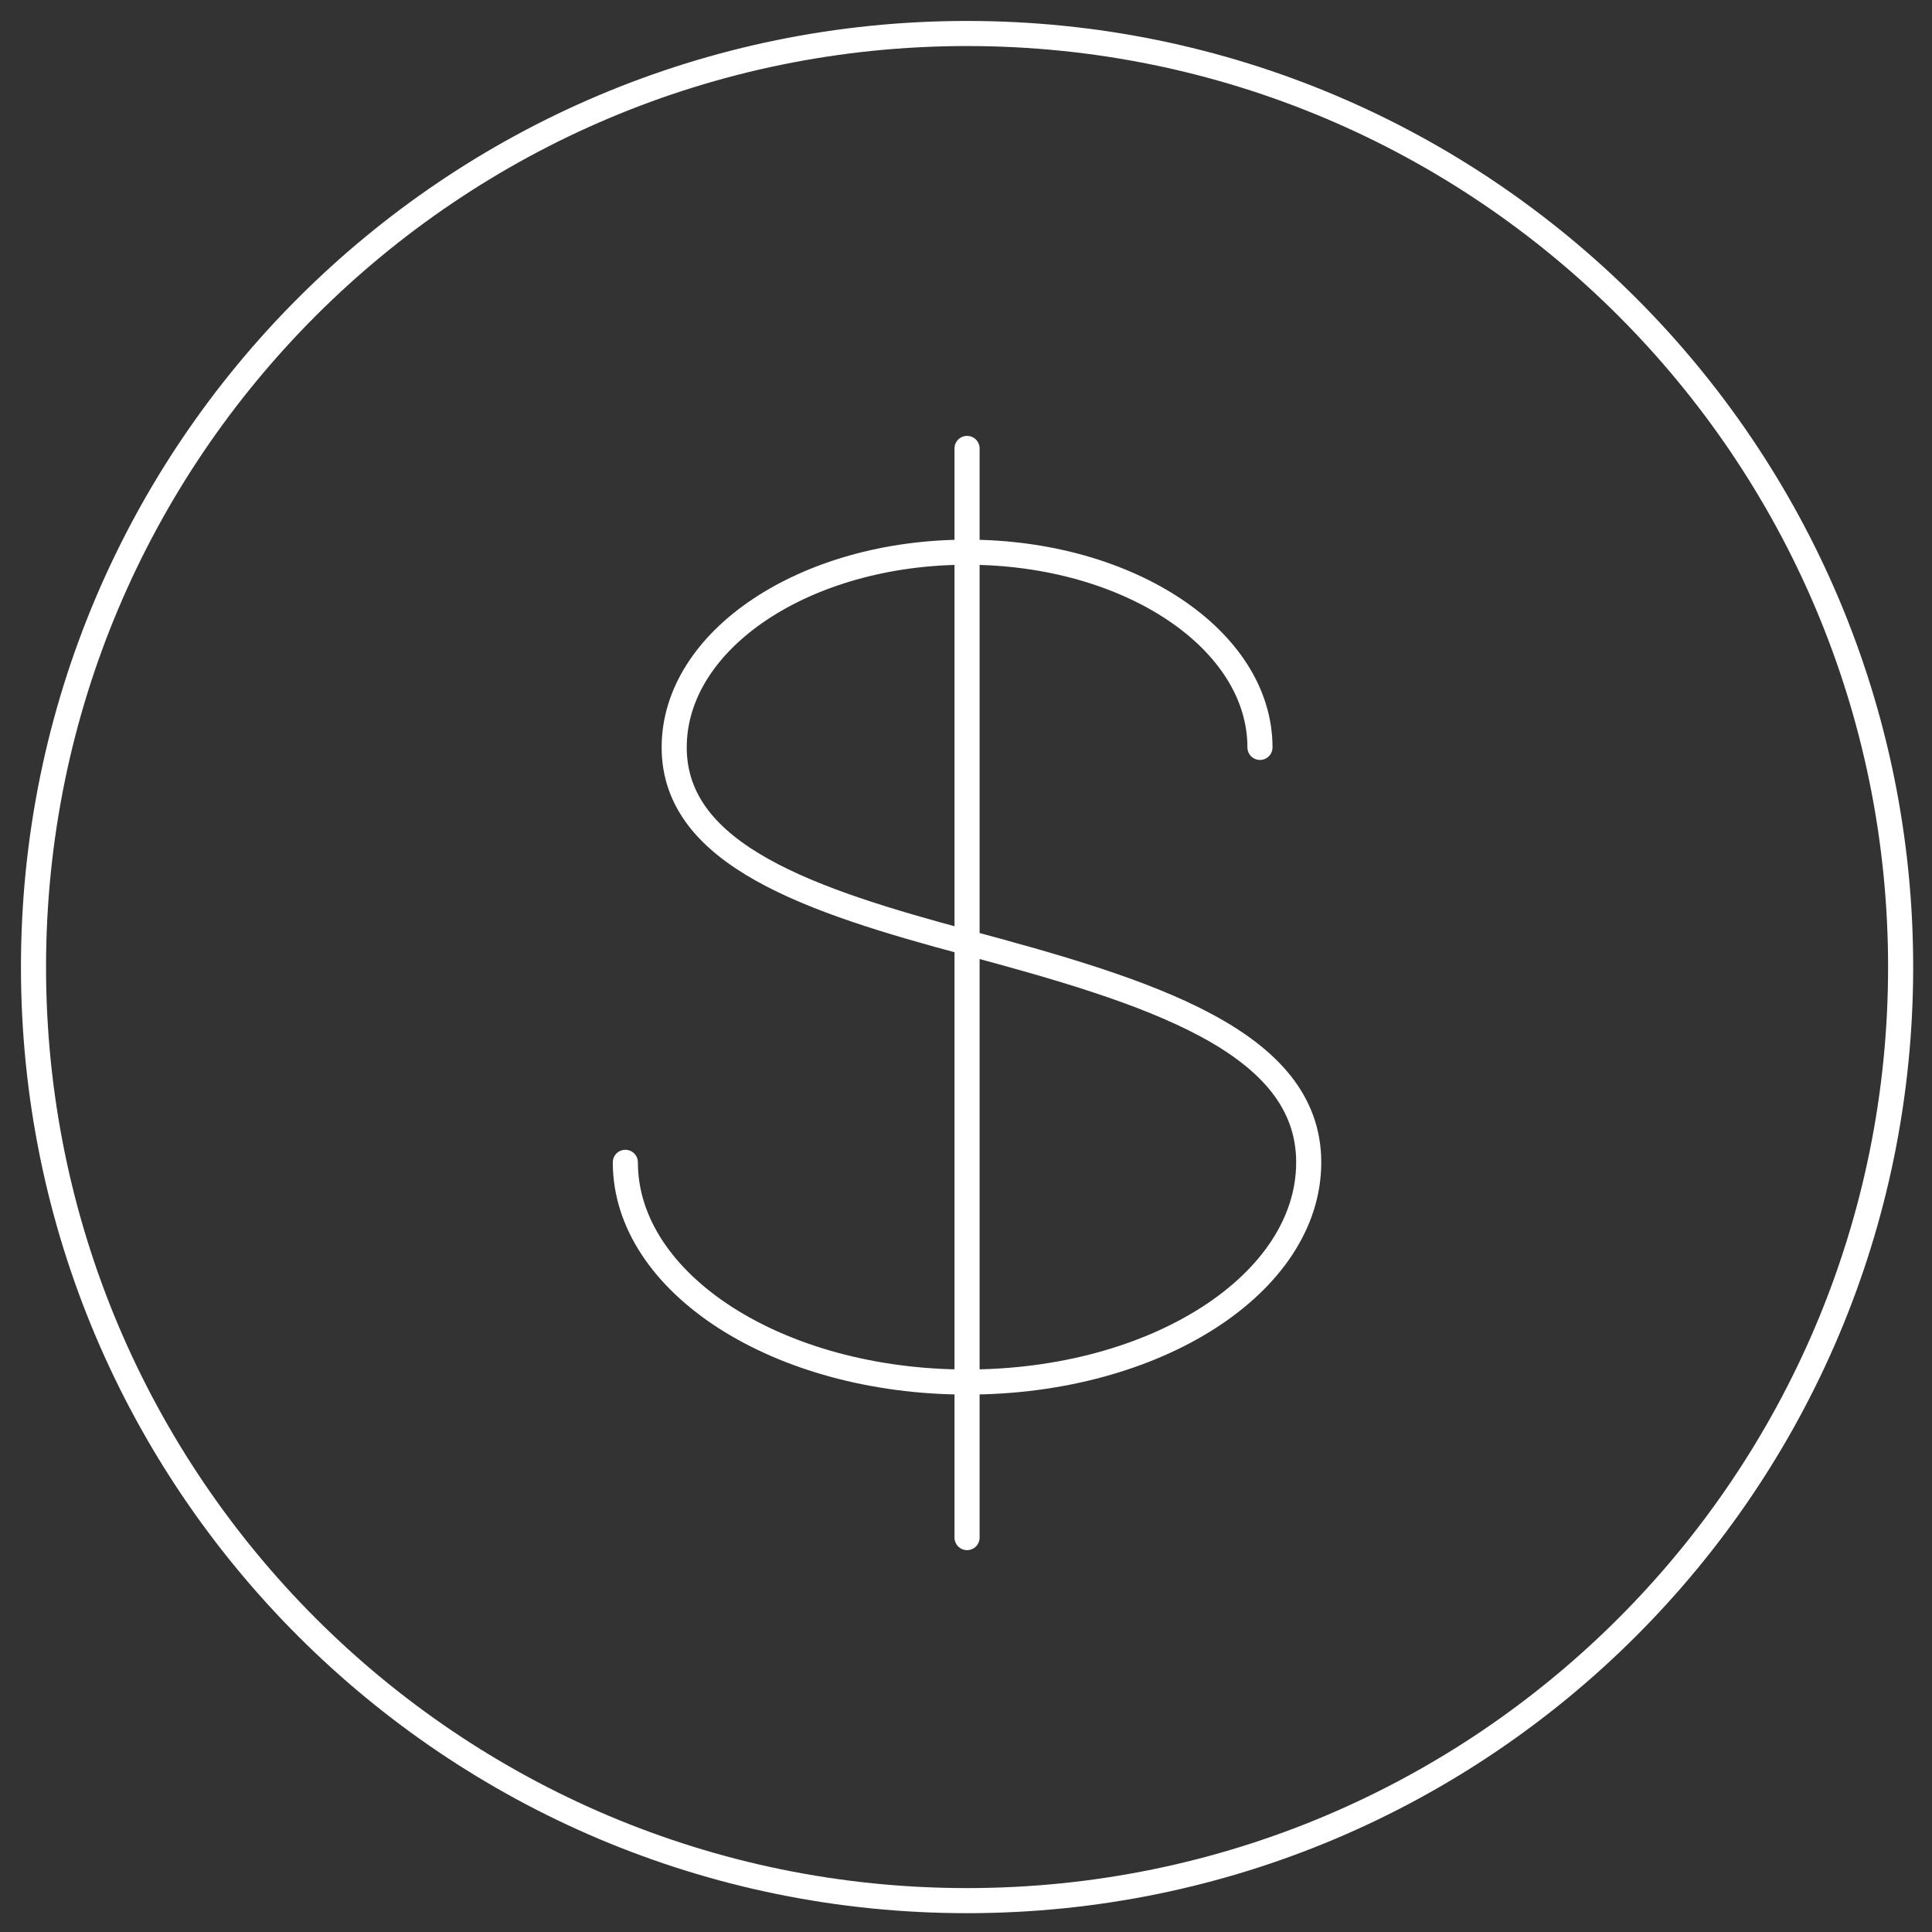 <?xml version="1.0" encoding="UTF-8"?>
<svg xmlns="http://www.w3.org/2000/svg" width="77" height="77" viewBox="0 0 77 77" fill="none">
  <rect x="0" y="0" width="77" height="77" fill="#333333" stroke="none"/>
  <path d="M50.216 29.788C50.216 25.488 44.99 22.008 38.541 22.008C32.096 22.008 26.87 25.488 26.87 29.788C26.87 34.087 32.315 35.902 38.541 37.569C45.809 39.516 52.159 41.492 52.159 46.325C52.159 51.157 46.065 55.081 38.541 55.081C31.021 55.081 24.923 51.157 24.923 46.325M38.542 17.872V61.281M38.542 75.75C17.991 75.75 1.335 59.094 1.335 38.543C1.335 17.992 17.991 1.335 38.542 1.335C59.093 1.335 75.75 17.992 75.75 38.543C75.75 59.094 59.093 75.75 38.542 75.75Z" stroke="white" stroke-linecap="round" stroke-linejoin="round"></path>
</svg>
